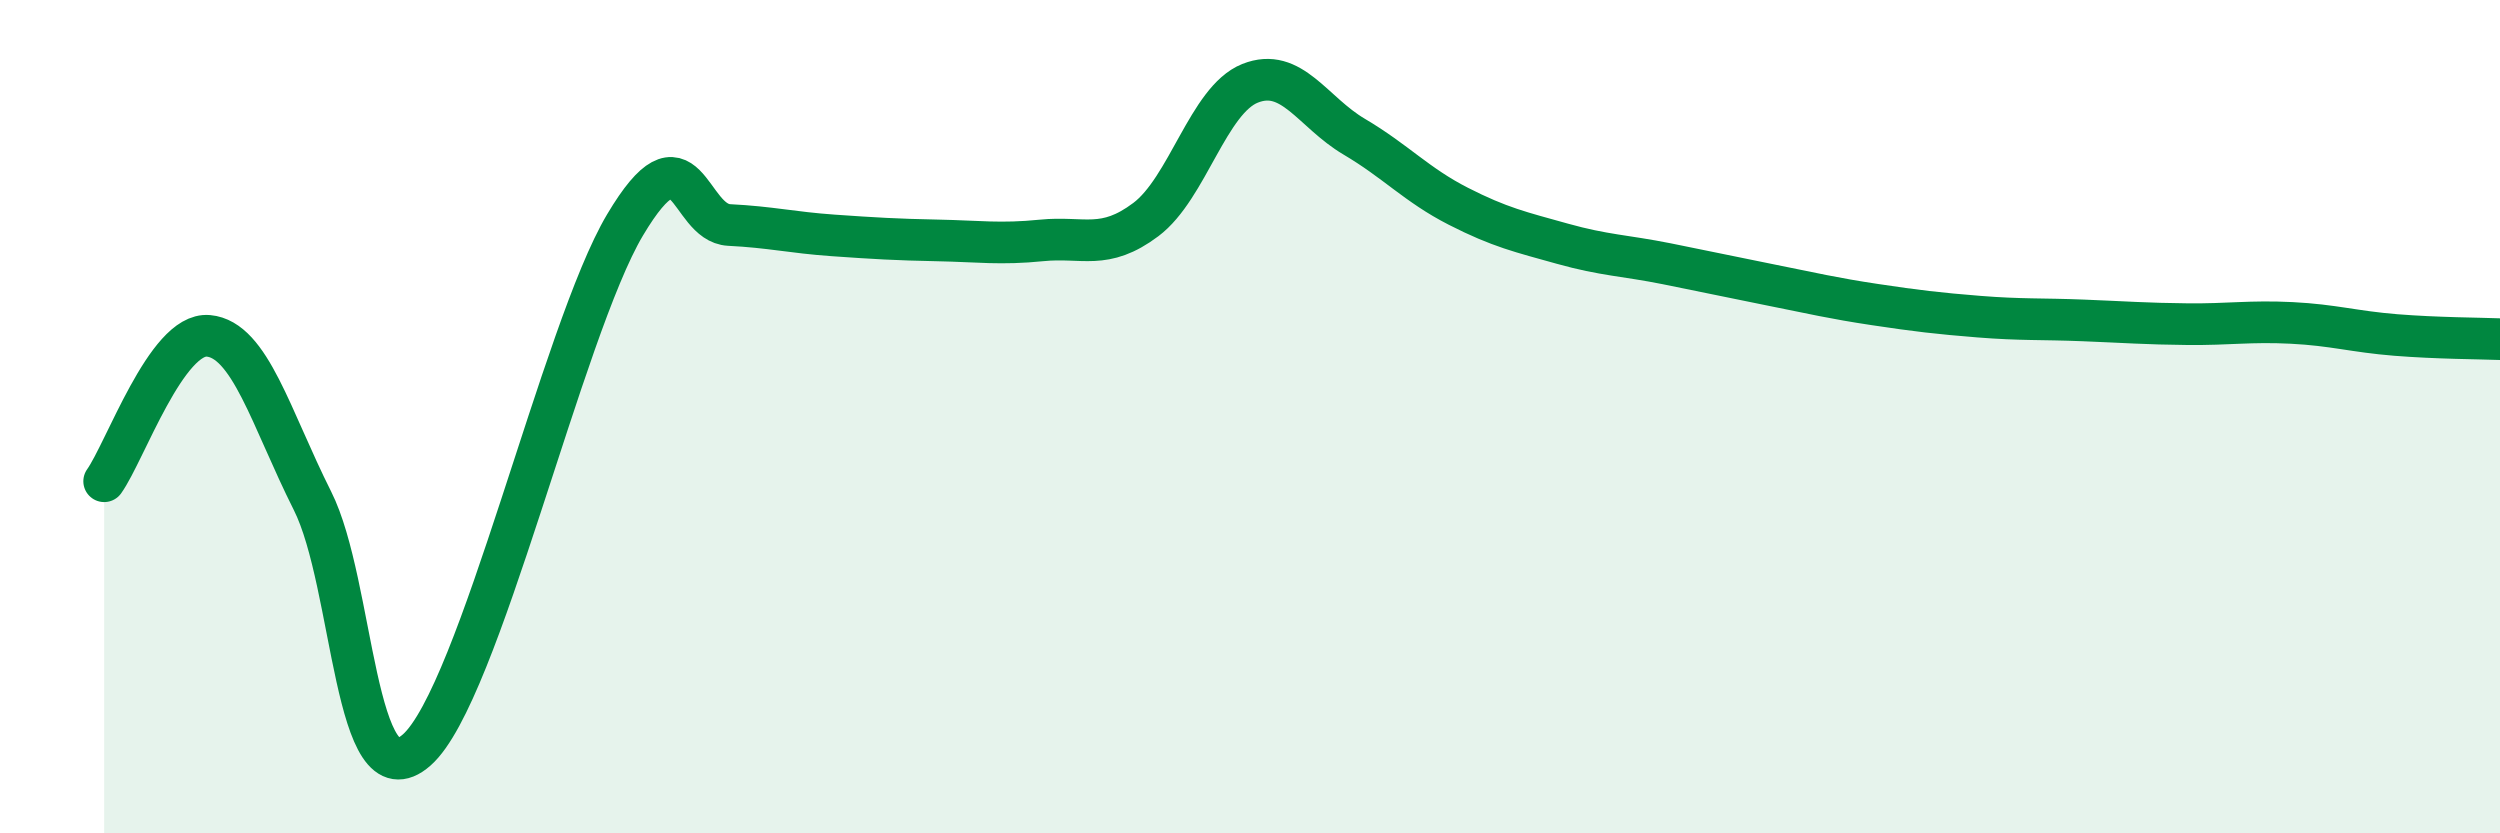 
    <svg width="60" height="20" viewBox="0 0 60 20" xmlns="http://www.w3.org/2000/svg">
      <path
        d="M 2.5,11.55 C 3,10.85 4,7.97 5,8.06 C 6,8.15 6.5,10.03 7.5,12.02 C 8.5,14.01 8.5,19.32 10,18 C 11.5,16.68 13.5,7.92 15,5.4 C 16.5,2.88 16.5,5.35 17.5,5.4 C 18.5,5.45 19,5.58 20,5.65 C 21,5.72 21.5,5.75 22.5,5.77 C 23.5,5.79 24,5.87 25,5.77 C 26,5.67 26.5,6.02 27.5,5.27 C 28.5,4.52 29,2.4 30,2 C 31,1.6 31.5,2.69 32.5,3.28 C 33.5,3.87 34,4.44 35,4.95 C 36,5.46 36.5,5.57 37.5,5.85 C 38.5,6.13 39,6.13 40,6.33 C 41,6.53 41.5,6.64 42.5,6.84 C 43.5,7.04 44,7.16 45,7.31 C 46,7.46 46.5,7.52 47.5,7.6 C 48.5,7.68 49,7.65 50,7.69 C 51,7.73 51.5,7.77 52.5,7.78 C 53.5,7.79 54,7.7 55,7.75 C 56,7.8 56.5,7.96 57.5,8.04 C 58.5,8.12 59.5,8.12 60,8.14L60 20L2.5 20Z"
        fill="#008740"
        opacity="0.1"
        stroke-linecap="round"
        stroke-linejoin="round"
      />
      <path
        d="M 2.5,11.55 C 3,10.85 4,7.97 5,8.06 C 6,8.15 6.5,10.03 7.5,12.02 C 8.5,14.01 8.5,19.32 10,18 C 11.5,16.68 13.5,7.92 15,5.4 C 16.5,2.88 16.5,5.35 17.5,5.4 C 18.5,5.45 19,5.58 20,5.65 C 21,5.72 21.5,5.75 22.5,5.77 C 23.5,5.79 24,5.87 25,5.77 C 26,5.67 26.5,6.02 27.5,5.27 C 28.5,4.52 29,2.4 30,2 C 31,1.6 31.5,2.69 32.5,3.28 C 33.5,3.87 34,4.44 35,4.95 C 36,5.46 36.5,5.57 37.5,5.85 C 38.5,6.13 39,6.13 40,6.33 C 41,6.53 41.5,6.64 42.5,6.84 C 43.5,7.04 44,7.16 45,7.31 C 46,7.46 46.5,7.52 47.5,7.6 C 48.5,7.68 49,7.65 50,7.69 C 51,7.73 51.5,7.77 52.5,7.78 C 53.5,7.79 54,7.7 55,7.75 C 56,7.8 56.5,7.96 57.5,8.04 C 58.5,8.12 59.5,8.12 60,8.14"
        stroke="#008740"
        stroke-width="1"
        fill="none"
        stroke-linecap="round"
        stroke-linejoin="round"
      />
    </svg>
  
